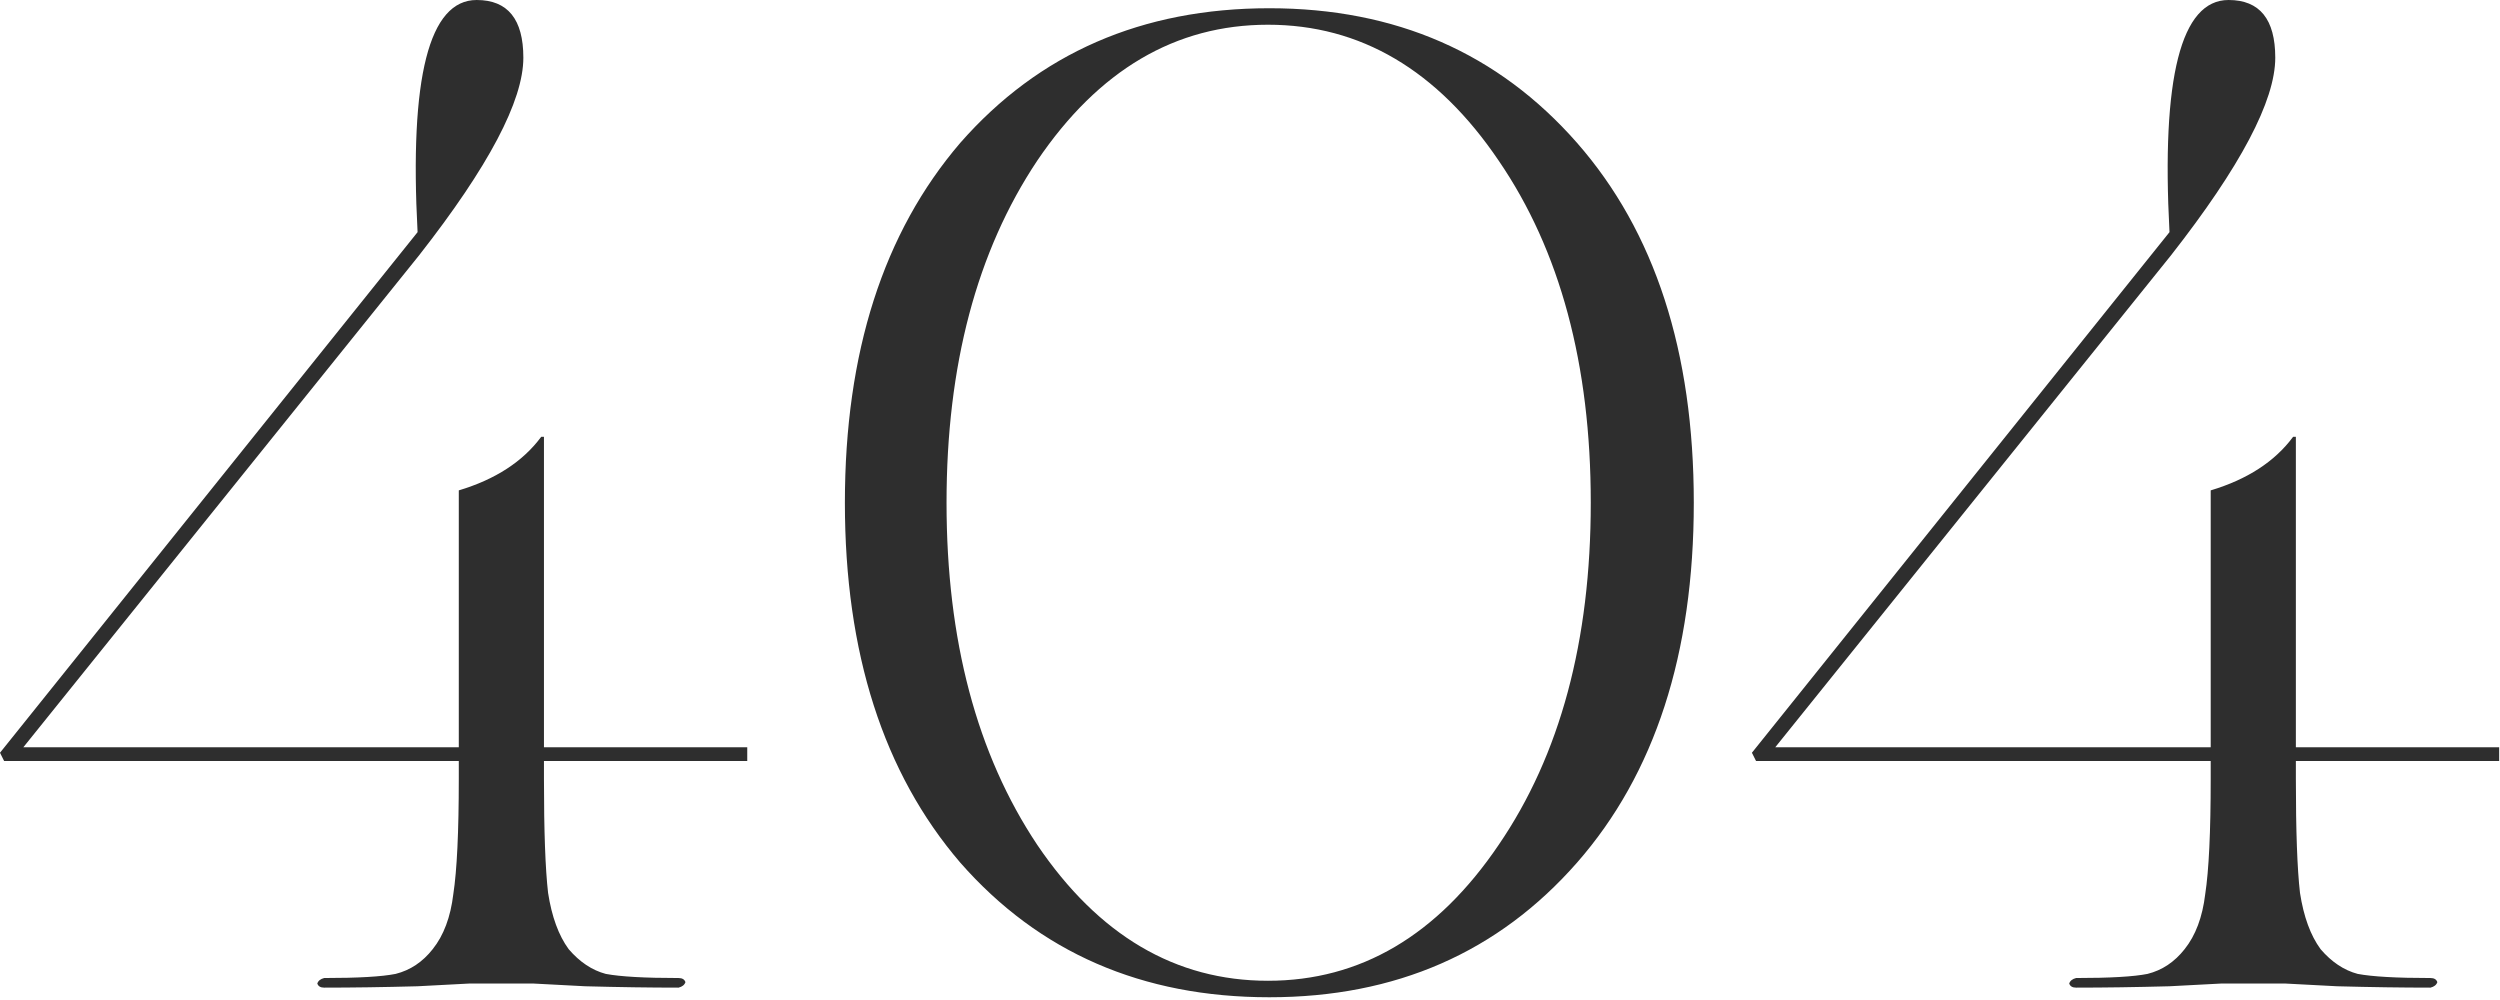 <?xml version="1.0" encoding="UTF-8"?> <svg xmlns="http://www.w3.org/2000/svg" width="455" height="182" viewBox="0 0 455 182" fill="none"> <path d="M97 179H85.5L76 179.5C69.833 179.667 64.167 179.75 59 179.75C58.333 179.75 57.917 179.5 57.75 179C57.917 178.5 58.333 178.167 59 178C65.167 178 69.5 177.75 72 177.25C74.667 176.583 76.917 175.083 78.75 172.75C80.75 170.25 82 166.917 82.5 162.75C83.167 158.417 83.5 151.417 83.5 141.75V138.5H0.75L4.74975e-08 137L76 42.25C74.5 14.083 78.083 -5.126e-06 86.75 -5.126e-06C92.417 -5.126e-06 95.25 3.5 95.25 10.5C95.25 18.333 88.917 30.333 76.25 46.5L4.25 136H83.5V89.25C90.167 87.25 95.167 84 98.5 79.5H99V136H136V138.5H99V141.75C99 151.25 99.25 158.167 99.75 162.5C100.417 166.833 101.667 170.25 103.5 172.75C105.5 175.083 107.75 176.583 110.25 177.25C112.917 177.75 117.333 178 123.5 178C124.167 178 124.583 178.25 124.75 178.75C124.583 179.25 124.167 179.583 123.5 179.75C118.333 179.75 112.667 179.667 106.5 179.5L97 179ZM231.02 181.5C207.853 181.5 189.103 173.333 174.77 157C160.77 140.667 153.77 118.833 153.77 91.5C153.77 64.167 160.77 42.333 174.77 26C189.103 9.667 207.853 1.5 231.02 1.5C254.02 1.5 272.686 9.667 287.02 26C301.186 42.167 308.27 64 308.27 91.5C308.27 119 301.186 140.833 287.02 157C272.686 173.333 254.02 181.5 231.02 181.5ZM188.77 153.75C199.936 170.25 213.936 178.5 230.77 178.5C247.603 178.5 261.603 170.25 272.77 153.75C283.936 137.417 289.52 116.667 289.52 91.5C289.52 66.333 283.936 45.583 272.77 29.25C261.603 12.75 247.603 4.5 230.77 4.5C213.936 4.5 199.936 12.75 188.77 29.25C177.77 45.75 172.27 66.5 172.27 91.5C172.27 116.5 177.77 137.25 188.77 153.75ZM415.848 179H404.348L394.848 179.5C388.681 179.667 383.014 179.75 377.848 179.75C377.181 179.75 376.764 179.5 376.598 179C376.764 178.5 377.181 178.167 377.848 178C384.014 178 388.348 177.75 390.848 177.25C393.514 176.583 395.764 175.083 397.598 172.75C399.598 170.25 400.848 166.917 401.348 162.75C402.014 158.417 402.348 151.417 402.348 141.75V138.5H319.598L318.848 137L394.848 42.25C393.348 14.083 396.931 -5.126e-06 405.598 -5.126e-06C411.264 -5.126e-06 414.098 3.5 414.098 10.5C414.098 18.333 407.764 30.333 395.098 46.5L323.098 136H402.348V89.25C409.014 87.25 414.014 84 417.348 79.5H417.848V136H454.848V138.5H417.848V141.75C417.848 151.25 418.098 158.167 418.598 162.5C419.264 166.833 420.514 170.25 422.348 172.75C424.348 175.083 426.598 176.583 429.098 177.25C431.764 177.75 436.181 178 442.348 178C443.014 178 443.431 178.25 443.598 178.75C443.431 179.25 443.014 179.583 442.348 179.75C437.181 179.75 431.514 179.667 425.348 179.5L415.848 179Z" fill="#2E2E2E"></path> </svg> 